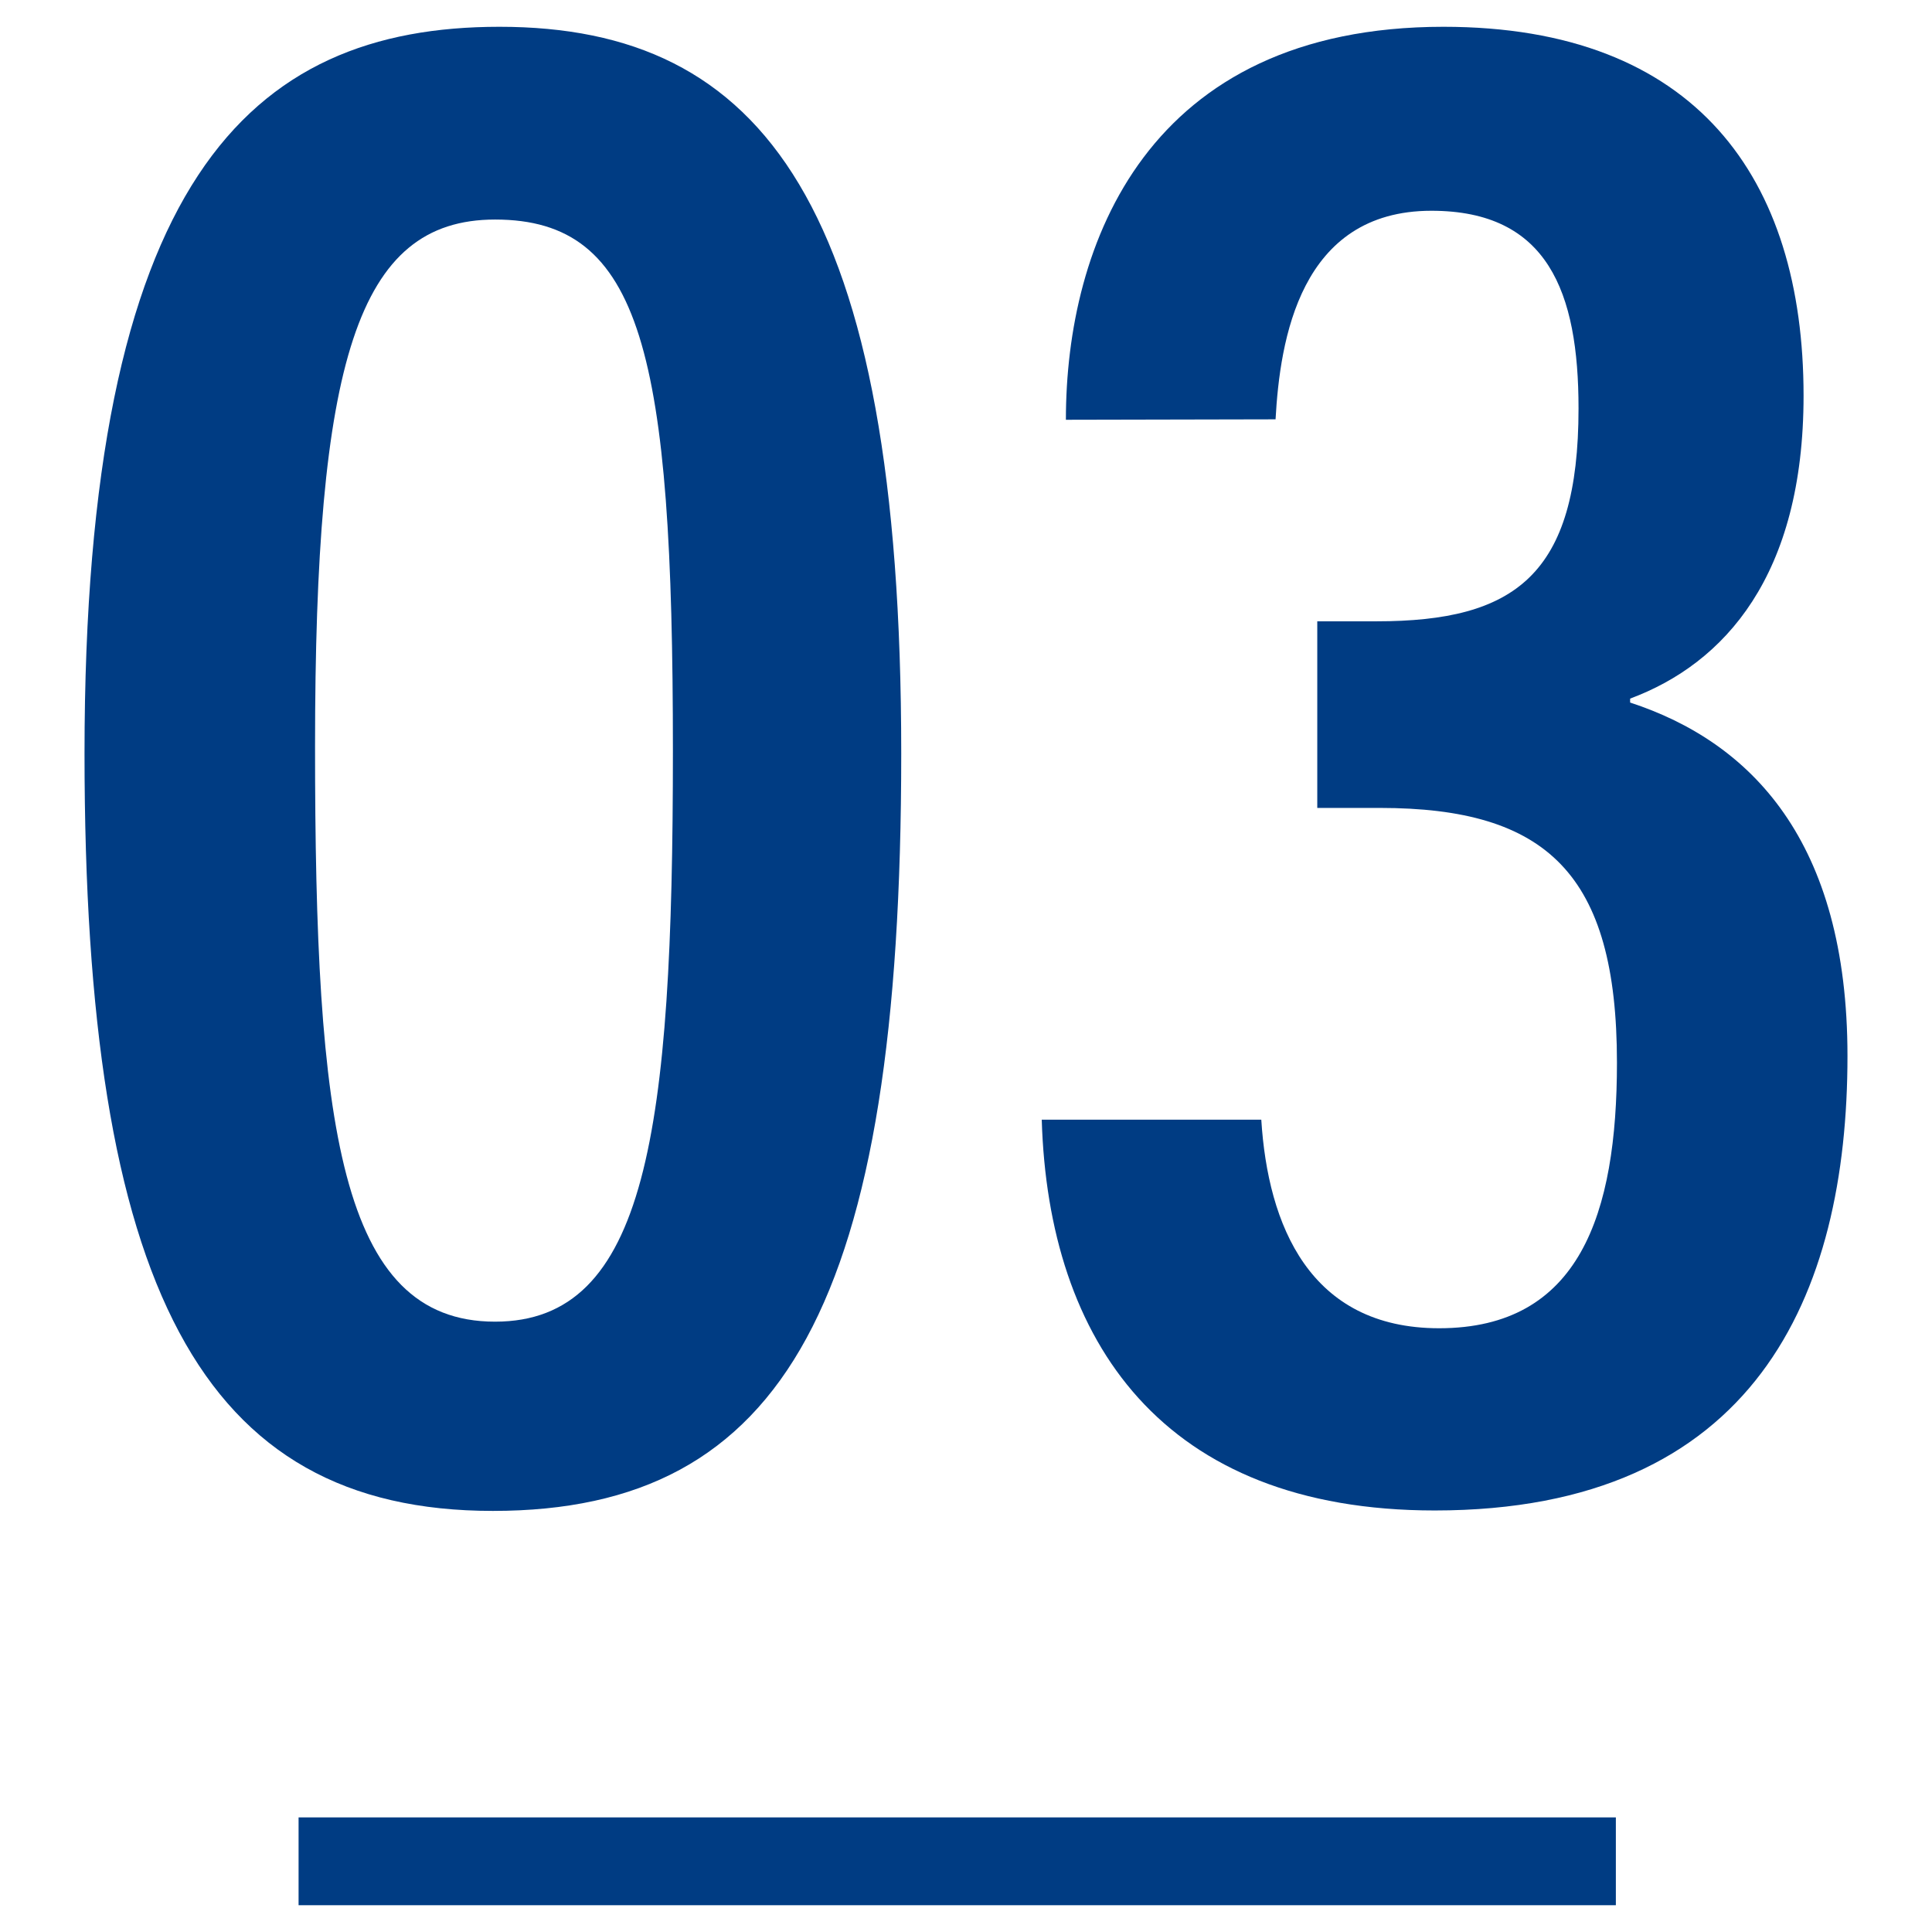 <svg xmlns="http://www.w3.org/2000/svg" viewBox="0 0 88 88"><defs><style>.cls-1{fill:#003c83;}.cls-2{fill:none;}</style></defs><g id="レイヤー_2" data-name="レイヤー 2"><g id="レイヤー_3" data-name="レイヤー 3"><path class="cls-1" d="M41.05,34.32c0,25-5.3,34.5-18.6,34.5s-18.6-10.2-18.6-34.5c0-26.1,7.5-33.1,18.9-33.1C34.75,1.22,41.05,9.32,41.05,34.32ZM14.35,34c0,17.2,1.1,26.2,8.2,26.2,6.9,0,8.1-8.6,8.1-26,0-18.1-1.4-24.2-8.1-24.2C16.25,10,14.35,16.52,14.35,34Z"/><path class="cls-1" d="M48.55,19.12c0-8,3.7-17.9,17.2-17.9,11.5,0,16.4,6.9,16.4,16.8,0,8.2-3.6,12.2-7.9,13.8V32c5.5,1.8,9.9,6.3,9.9,16.1,0,10.9-4.2,20.7-18.8,20.7-12.4,0-17.6-7.7-17.9-17.8h10c.3,4.8,2.2,9.5,8.1,9.5,6.4,0,8.1-5.2,8.1-12.1,0-8.6-3.2-11.6-10.8-11.6H60v-8.5h2.7c6.3,0,9.2-2.1,9.2-9.7,0-5.3-1.4-9-6.7-9-6,0-6.9,5.9-7.1,9.5Z"/><rect class="cls-1" x="13.6" y="82.78" width="60" height="4"/><rect class="cls-2" width="88" height="88"/></g></g></svg>